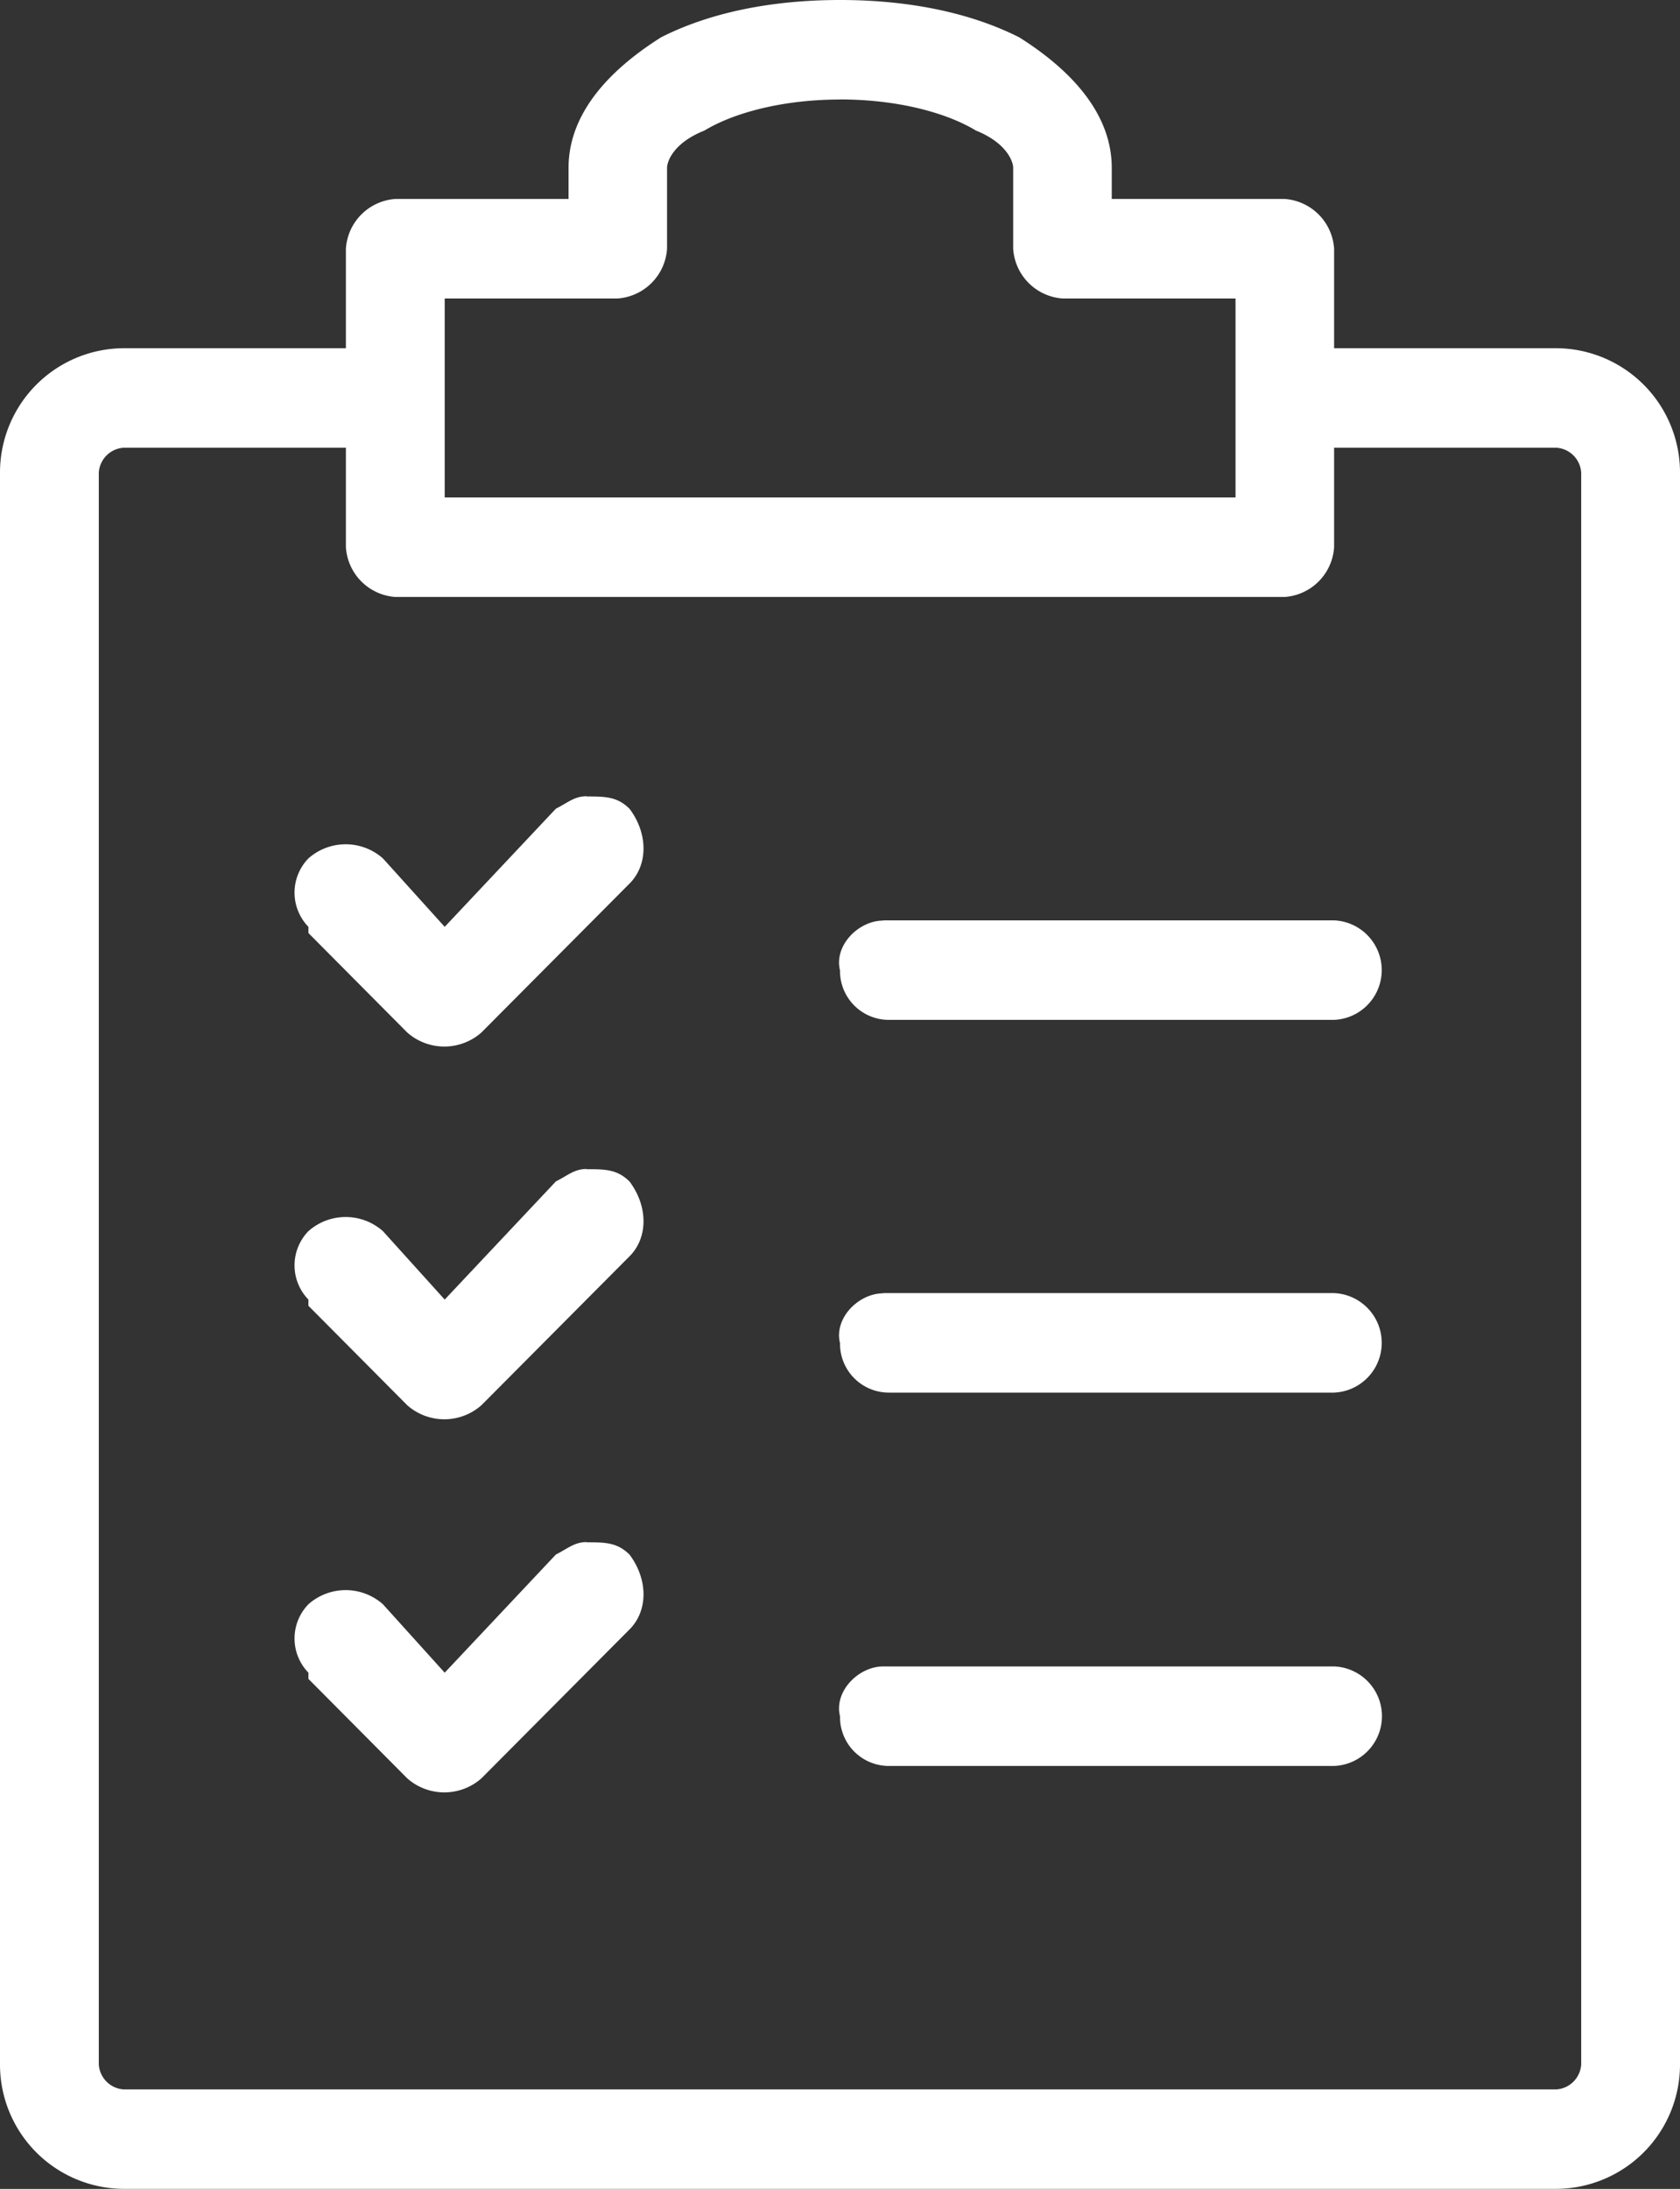 <svg id="Layer_1" data-name="Layer 1" xmlns="http://www.w3.org/2000/svg" viewBox="0 0 225.46 293.63"><rect x="0" y="0" width="225.46" height="293.63" fill="#333333" stroke="none"/><defs><style>.cls-1{fill:#fff;fill-rule:evenodd;}</style></defs><path class="cls-1" d="M181.4,3.19c-9.12,0-17.41,1.66-24,5-6.63,4.17-12.43,10-12.43,17.52v4.17H121.72a7.15,7.15,0,0,0-6.63,6.67V49.9H85.25A16.68,16.68,0,0,0,68.67,66.58V280.13a16.67,16.67,0,0,0,16.58,16.68h192.3a16.67,16.67,0,0,0,16.58-16.68V66.58A16.68,16.68,0,0,0,277.55,49.9H247.71V36.55a7.15,7.15,0,0,0-6.63-6.67H217.87V25.71c0-7.51-5.8-13.35-12.43-17.52-6.63-3.34-14.92-5-24-5Zm0,13.34c7.46,0,14.09,1.67,18.24,4.17,4.14,1.67,5,4.17,5,5V36.55a7.15,7.15,0,0,0,6.63,6.68h23.21V69.92H128.35V43.23h23.21a7.16,7.16,0,0,0,6.63-6.68V25.71c0-.84.83-3.34,5-5,4.15-2.5,10.78-4.17,18.24-4.17ZM85.25,63.25h29.84V76.59a7.15,7.15,0,0,0,6.63,6.68H241.08a7.15,7.15,0,0,0,6.63-6.68V63.25h29.84a3.57,3.57,0,0,1,3.32,3.33V280.13a3.58,3.58,0,0,1-3.32,3.34H85.25a3.58,3.58,0,0,1-3.32-3.34V66.58a3.57,3.57,0,0,1,3.32-3.33ZM147.41,110c-1.65,0-2.48.83-4.14,1.67l-14.92,15.85-8.29-9.18a7.54,7.54,0,0,0-10,0,6.59,6.59,0,0,0,0,9.18v.83l13.27,13.35a7.52,7.52,0,0,0,9.94,0l19.9-20c2.48-2.5,2.48-6.68,0-10-1.66-1.67-3.32-1.67-5.81-1.67Zm39.79,16.68c-3.31,0-6.63,3.34-5.8,6.68A6.56,6.56,0,0,0,188,140h59.68a6.68,6.68,0,0,0,0-13.35H187.2ZM147.41,160c-1.65,0-2.48.83-4.14,1.67l-14.92,15.85-8.29-9.18a7.54,7.54,0,0,0-10,0,6.59,6.59,0,0,0,0,9.18v.83l13.27,13.35a7.52,7.52,0,0,0,9.94,0l19.9-20c2.48-2.5,2.48-6.67,0-10-1.66-1.67-3.32-1.67-5.81-1.67Zm39.79,16.68c-3.31,0-6.63,3.34-5.8,6.68A6.56,6.56,0,0,0,188,190h59.68a6.68,6.68,0,0,0,0-13.35H187.2Zm-39.79,33.37c-1.65,0-2.48.83-4.14,1.67l-14.92,15.85-8.29-9.18a7.54,7.54,0,0,0-10,0,6.59,6.59,0,0,0,0,9.18v.83l13.27,13.35a7.52,7.52,0,0,0,9.94,0l19.9-20c2.48-2.5,2.48-6.67,0-10-1.66-1.67-3.32-1.67-5.81-1.67Zm39.79,16.68c-3.31,0-6.63,3.34-5.8,6.68a6.56,6.56,0,0,0,6.63,6.67h59.68a6.68,6.68,0,0,0,0-13.35H187.2Z" transform="translate(-68.67 -3.19)"/></svg>